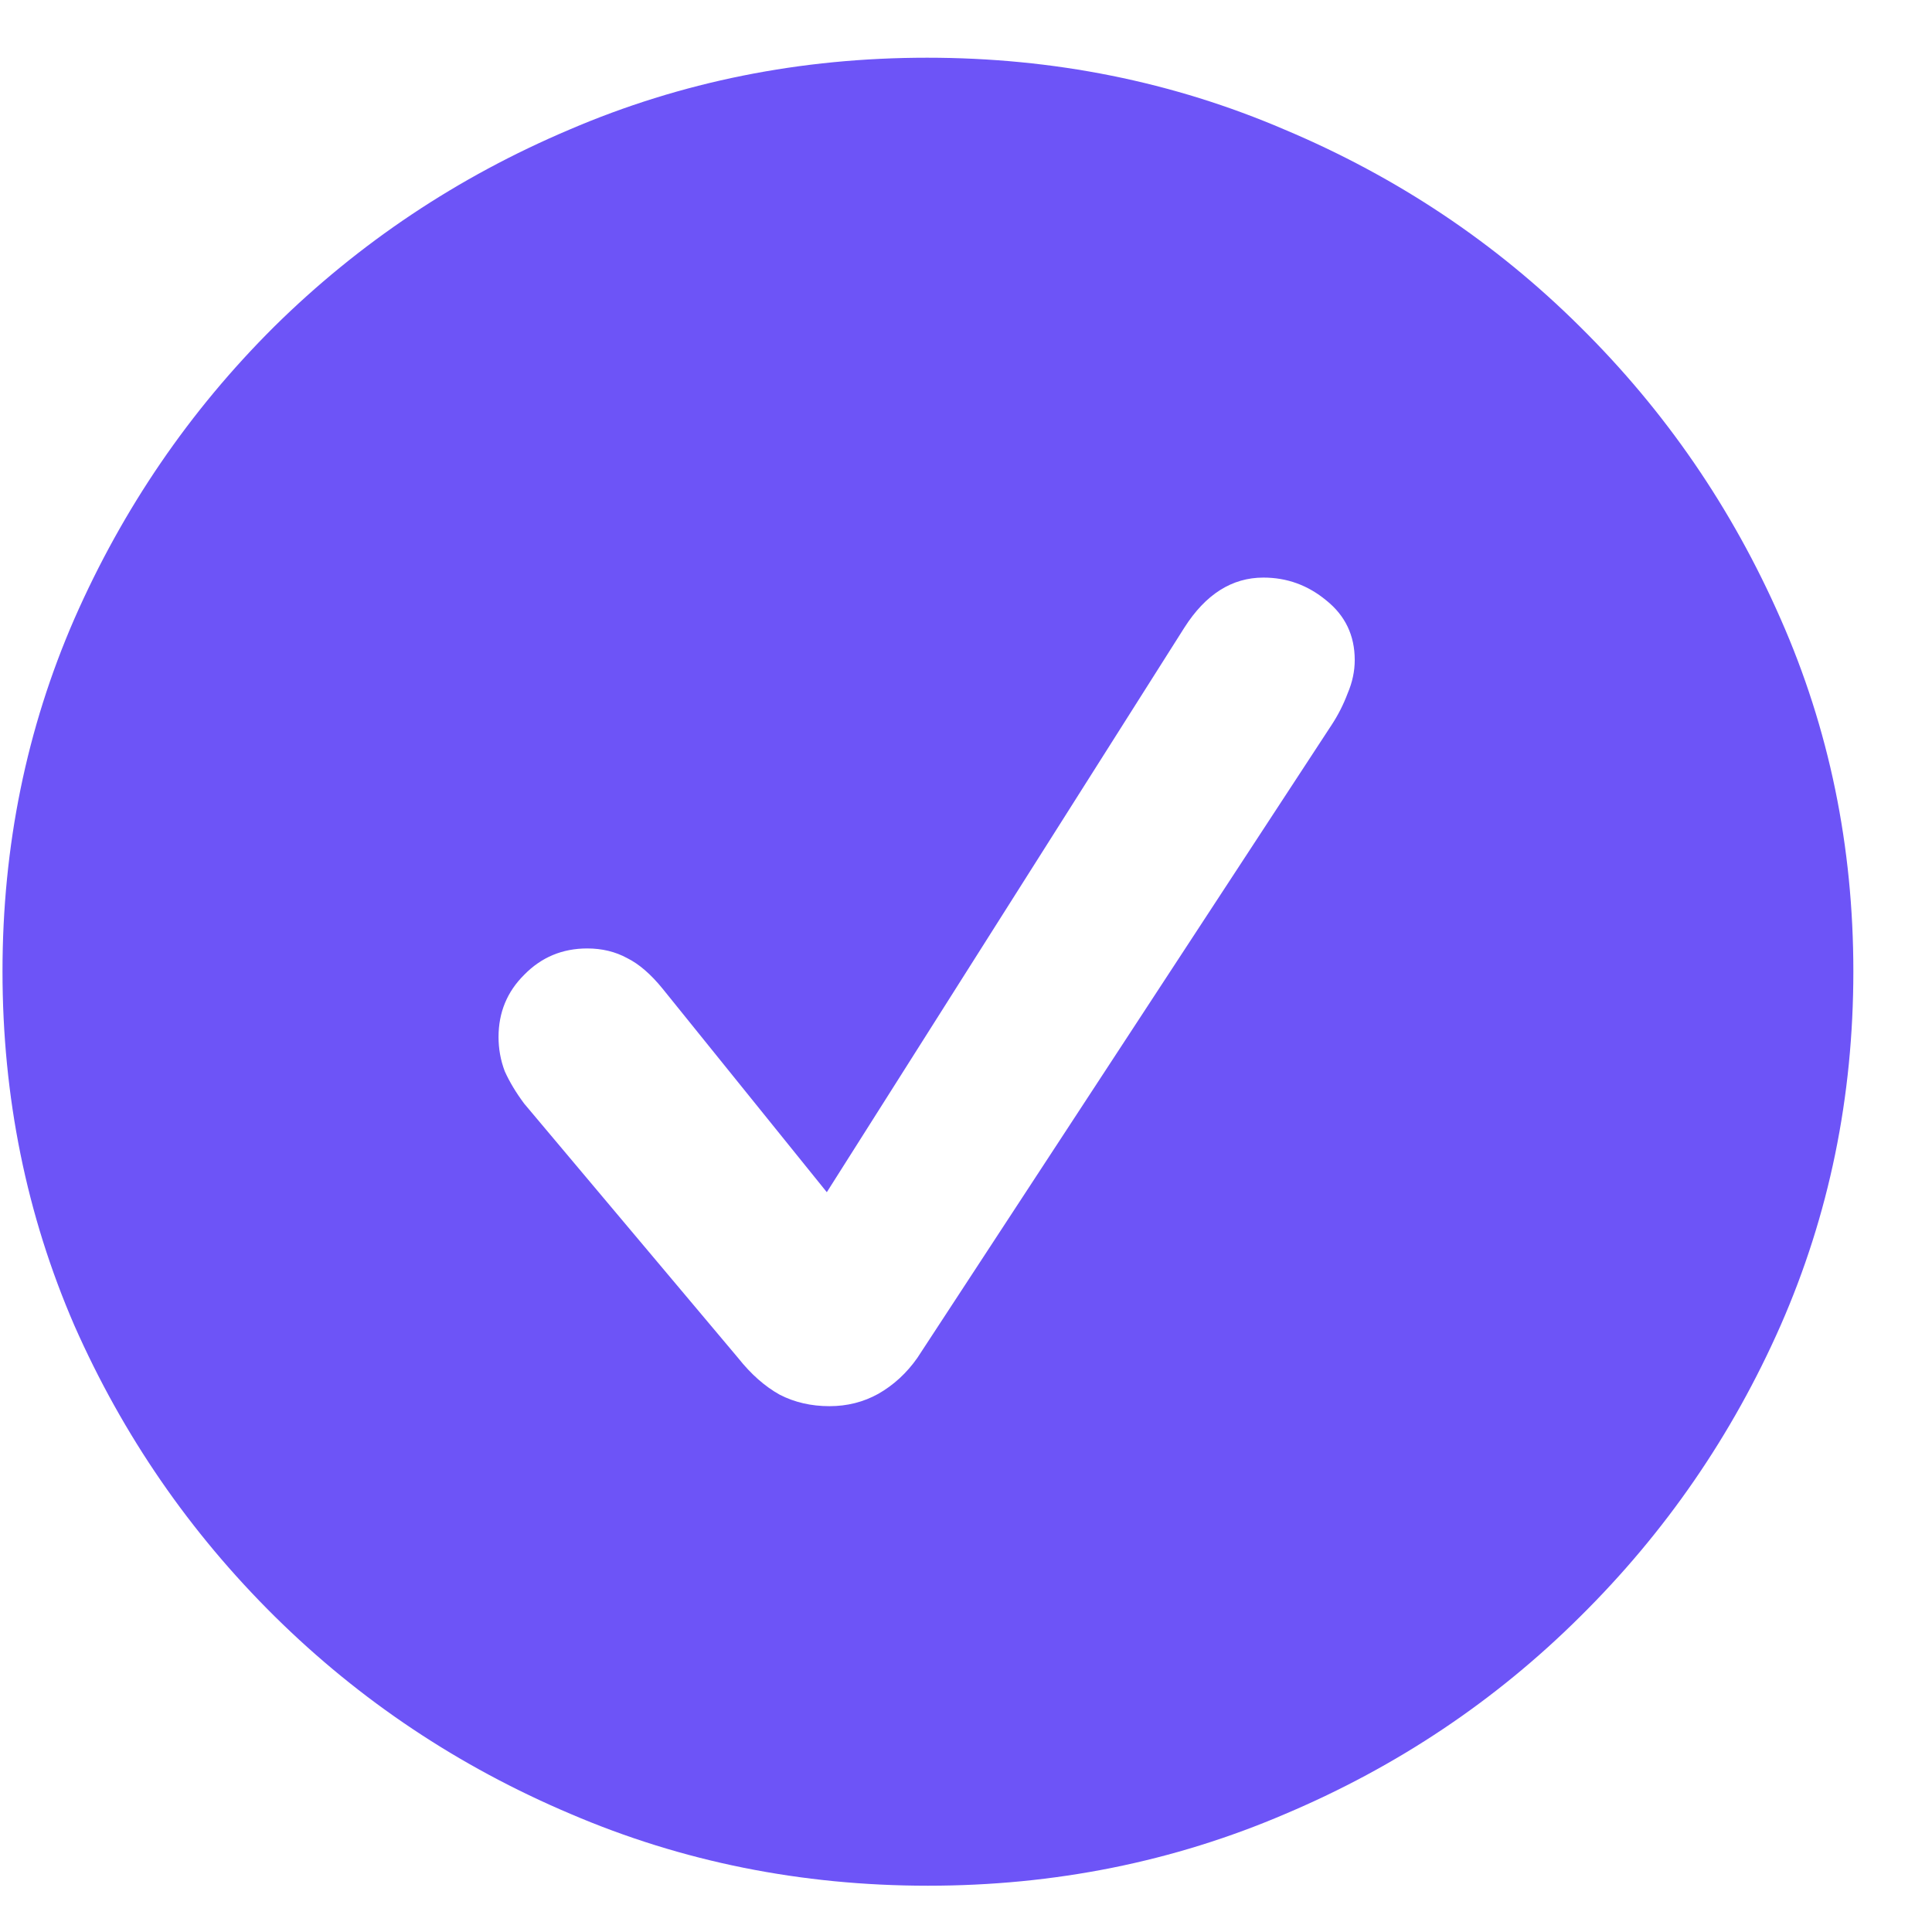 <svg width="24" height="24" viewBox="0 0 24 24" fill="none" xmlns="http://www.w3.org/2000/svg">
<path id="Vector" d="M11.527 23.425C13.1 23.425 14.58 23.128 15.969 22.532C17.358 21.944 18.578 21.127 19.629 20.082C20.687 19.036 21.517 17.831 22.119 16.466C22.722 15.093 23.023 13.627 23.023 12.066C23.023 10.512 22.722 9.052 22.119 7.687C21.517 6.315 20.687 5.106 19.629 4.06C18.578 3.015 17.354 2.198 15.958 1.61C14.569 1.014 13.089 0.717 11.516 0.717C9.944 0.717 8.463 1.014 7.074 1.61C5.686 2.198 4.462 3.015 3.404 4.06C2.353 5.106 1.527 6.315 0.924 7.687C0.329 9.052 0.031 10.512 0.031 12.066C0.031 13.627 0.329 15.093 0.924 16.466C1.527 17.831 2.357 19.036 3.415 20.082C4.473 21.127 5.697 21.944 7.085 22.532C8.474 23.128 9.955 23.425 11.527 23.425ZM10.304 17.468C10.076 17.468 9.87 17.42 9.687 17.326C9.503 17.224 9.33 17.072 9.169 16.869L6.512 13.71C6.409 13.572 6.329 13.438 6.27 13.307C6.218 13.169 6.193 13.028 6.193 12.882C6.193 12.578 6.299 12.32 6.512 12.109C6.725 11.891 6.986 11.782 7.295 11.782C7.479 11.782 7.644 11.822 7.791 11.902C7.938 11.975 8.085 12.102 8.232 12.283L10.271 14.81L14.713 7.796C14.977 7.382 15.304 7.175 15.694 7.175C15.988 7.175 16.248 7.27 16.476 7.459C16.711 7.647 16.829 7.894 16.829 8.199C16.829 8.337 16.8 8.475 16.741 8.613C16.689 8.751 16.623 8.882 16.542 9.005L11.395 16.869C11.263 17.057 11.101 17.206 10.91 17.315C10.726 17.417 10.524 17.468 10.304 17.468Z" fill="#6D54F7"/>
</svg>
